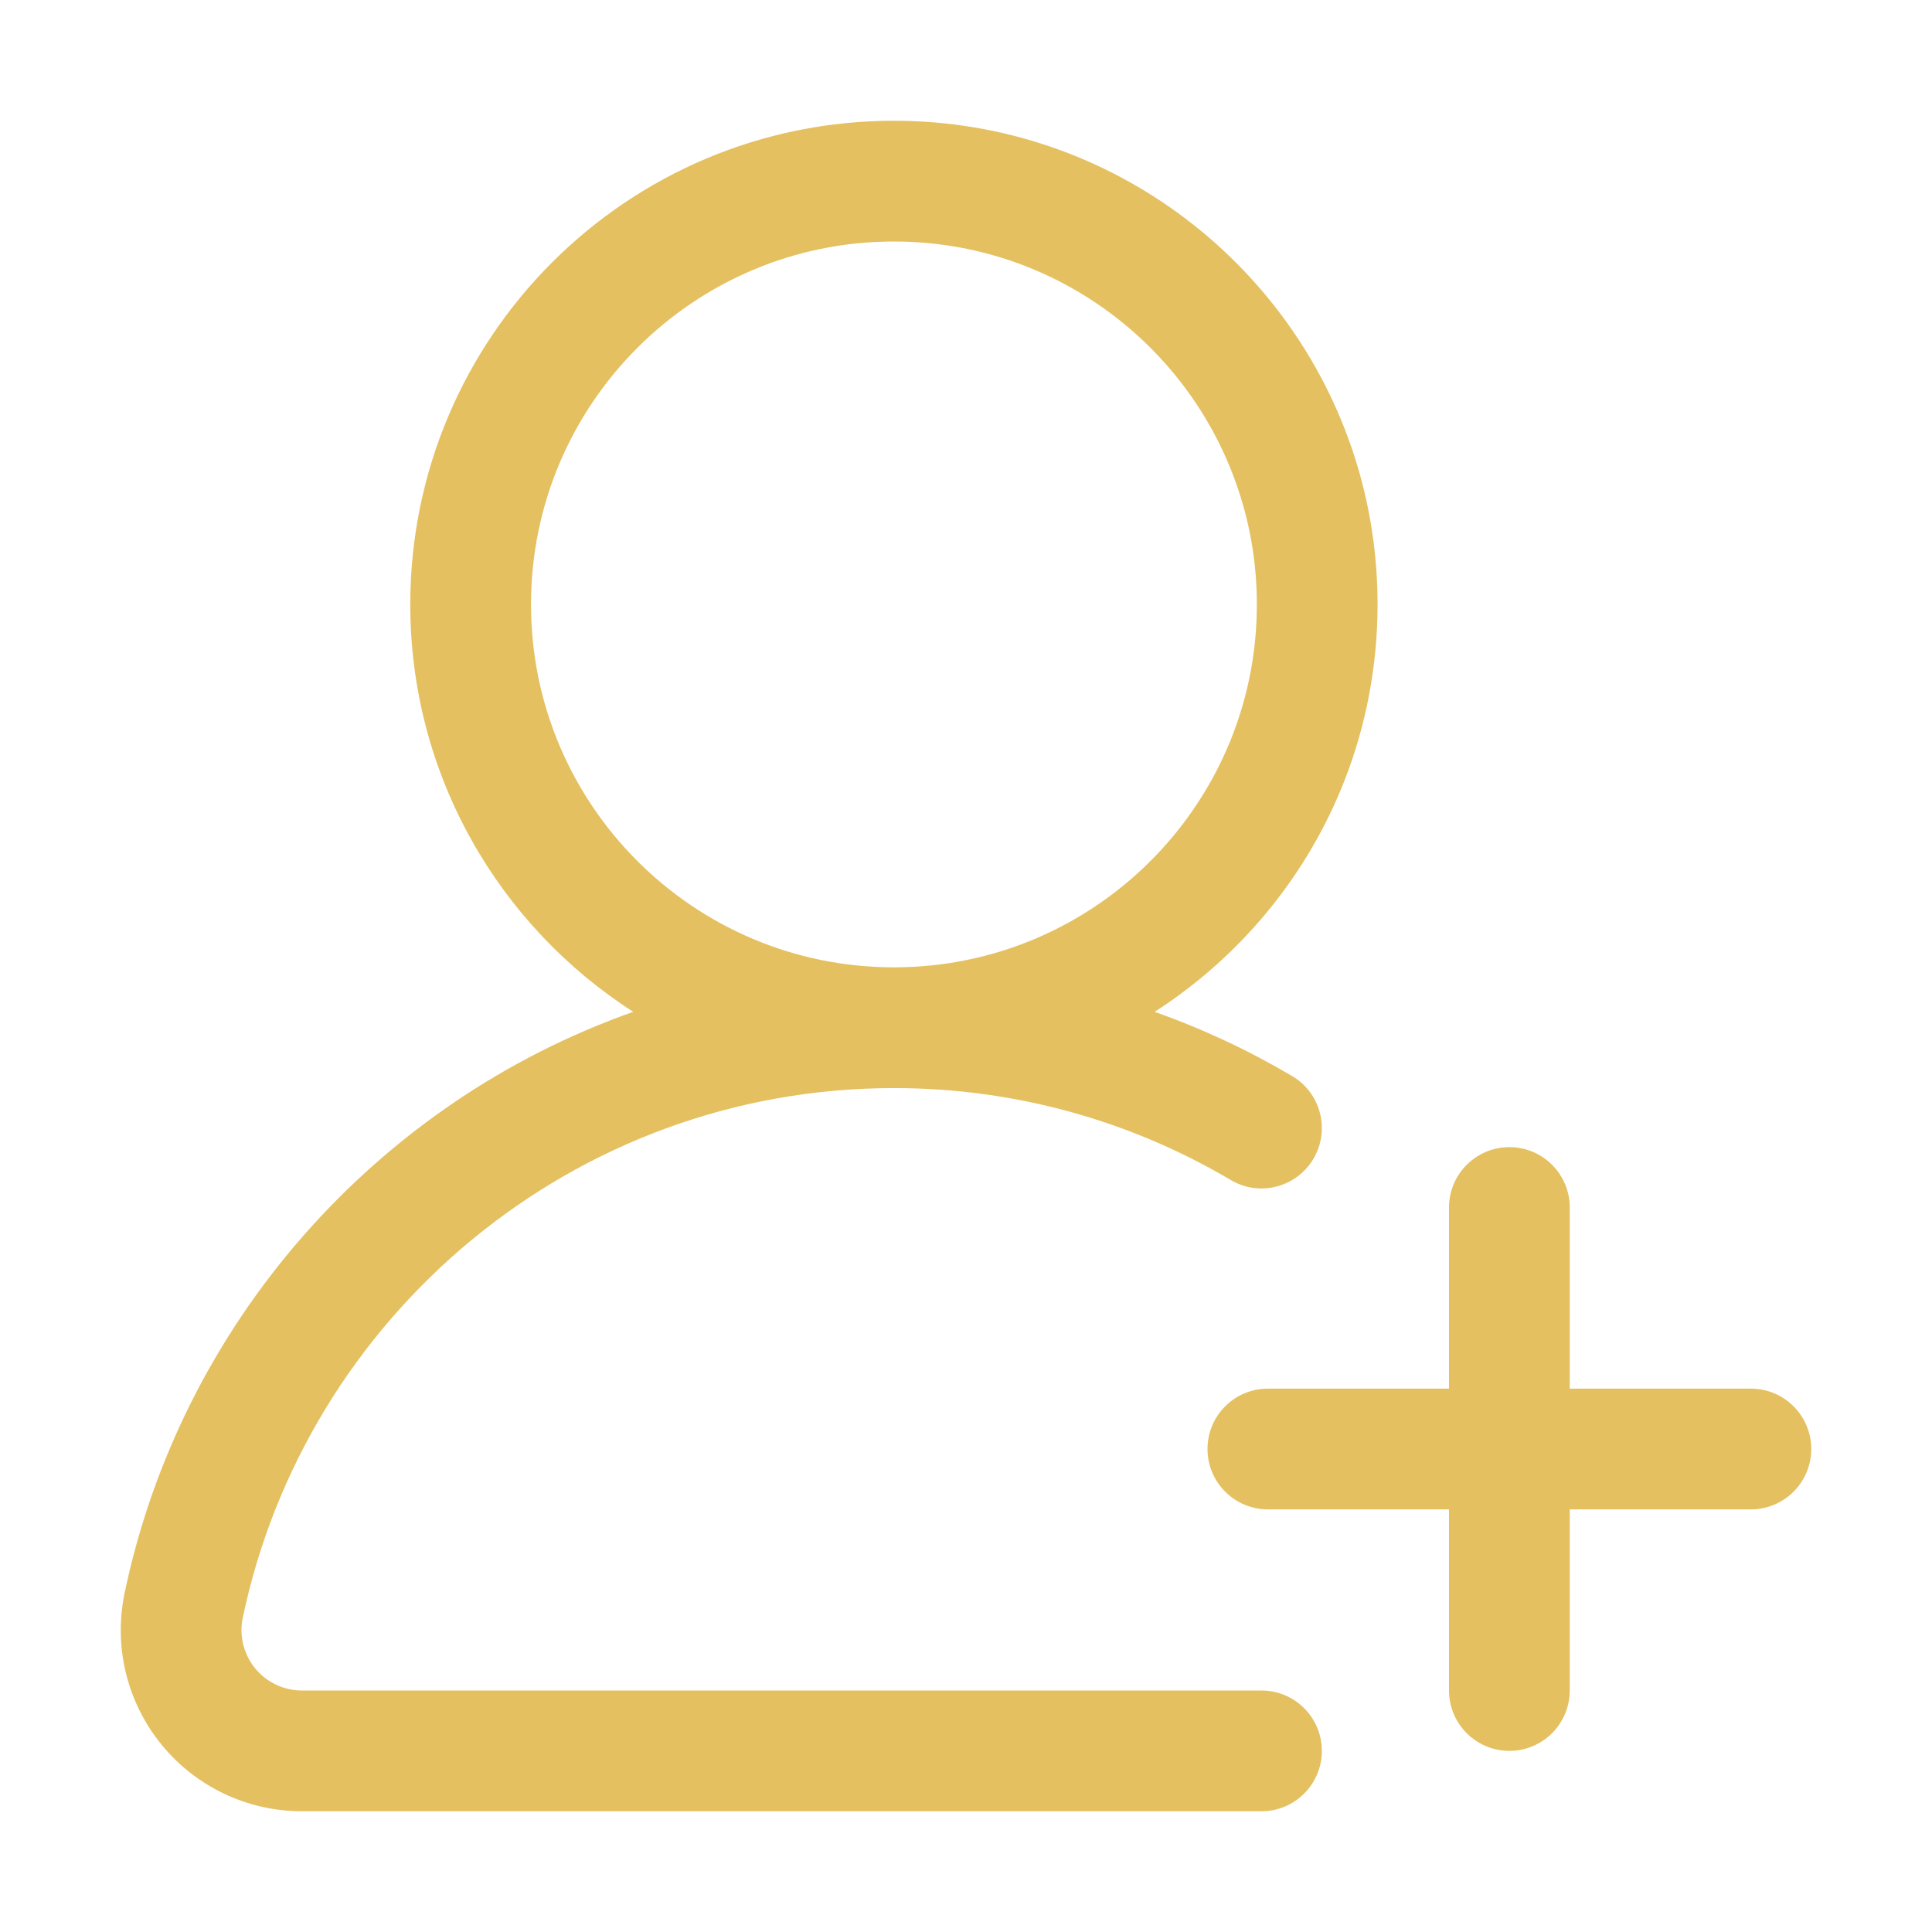 <svg width="48" height="48" viewBox="0 0 48 48" fill="none" xmlns="http://www.w3.org/2000/svg">
<path fill-rule="evenodd" clip-rule="evenodd" d="M22.209 27.033C14.241 27.033 7.587 32.705 6.025 40.224C5.944 40.66 6.06 41.111 6.342 41.454C6.627 41.8 7.053 42 7.5 42H31.341C32.169 42 32.841 42.672 32.841 43.5C32.841 44.328 32.169 45 31.341 45H7.501C6.156 45 4.882 44.4 4.027 43.362C3.171 42.322 2.826 40.958 3.084 39.638C3.084 39.632 3.085 39.626 3.087 39.621C4.483 32.879 9.351 27.392 15.733 25.139C12.402 23.001 10.193 19.265 10.193 15.017C10.193 8.385 15.578 3 22.209 3C27.643 3 32.239 6.615 33.723 11.569C34.05 12.662 34.225 13.819 34.225 15.017C34.225 16.545 33.939 18.008 33.419 19.353C32.492 21.747 30.817 23.77 28.686 25.139C29.883 25.561 31.027 26.099 32.105 26.736C32.817 27.157 33.054 28.078 32.631 28.791C32.209 29.503 31.29 29.741 30.578 29.317C28.125 27.867 25.263 27.033 22.209 27.033ZM22.209 24.033C26.04 24.033 29.314 21.64 30.621 18.27C31.012 17.261 31.226 16.164 31.226 15.017C31.226 14.118 31.095 13.249 30.849 12.431C29.736 8.712 26.288 6 22.209 6C17.232 6 13.193 10.041 13.193 15.017C13.193 19.994 17.232 24.033 22.209 24.033ZM36 37.5H31.5C30.672 37.5 30 36.828 30 36C30 35.172 30.672 34.5 31.5 34.5H36V30C36 29.172 36.672 28.5 37.5 28.5C38.328 28.5 39 29.172 39 30V34.5H43.5C44.328 34.5 45 35.172 45 36C45 36.828 44.328 37.5 43.5 37.5H39V42C39 42.828 38.328 43.5 37.5 43.5C36.672 43.5 36 42.828 36 42V37.5Z" fill="#E4C060"/>
</svg>
